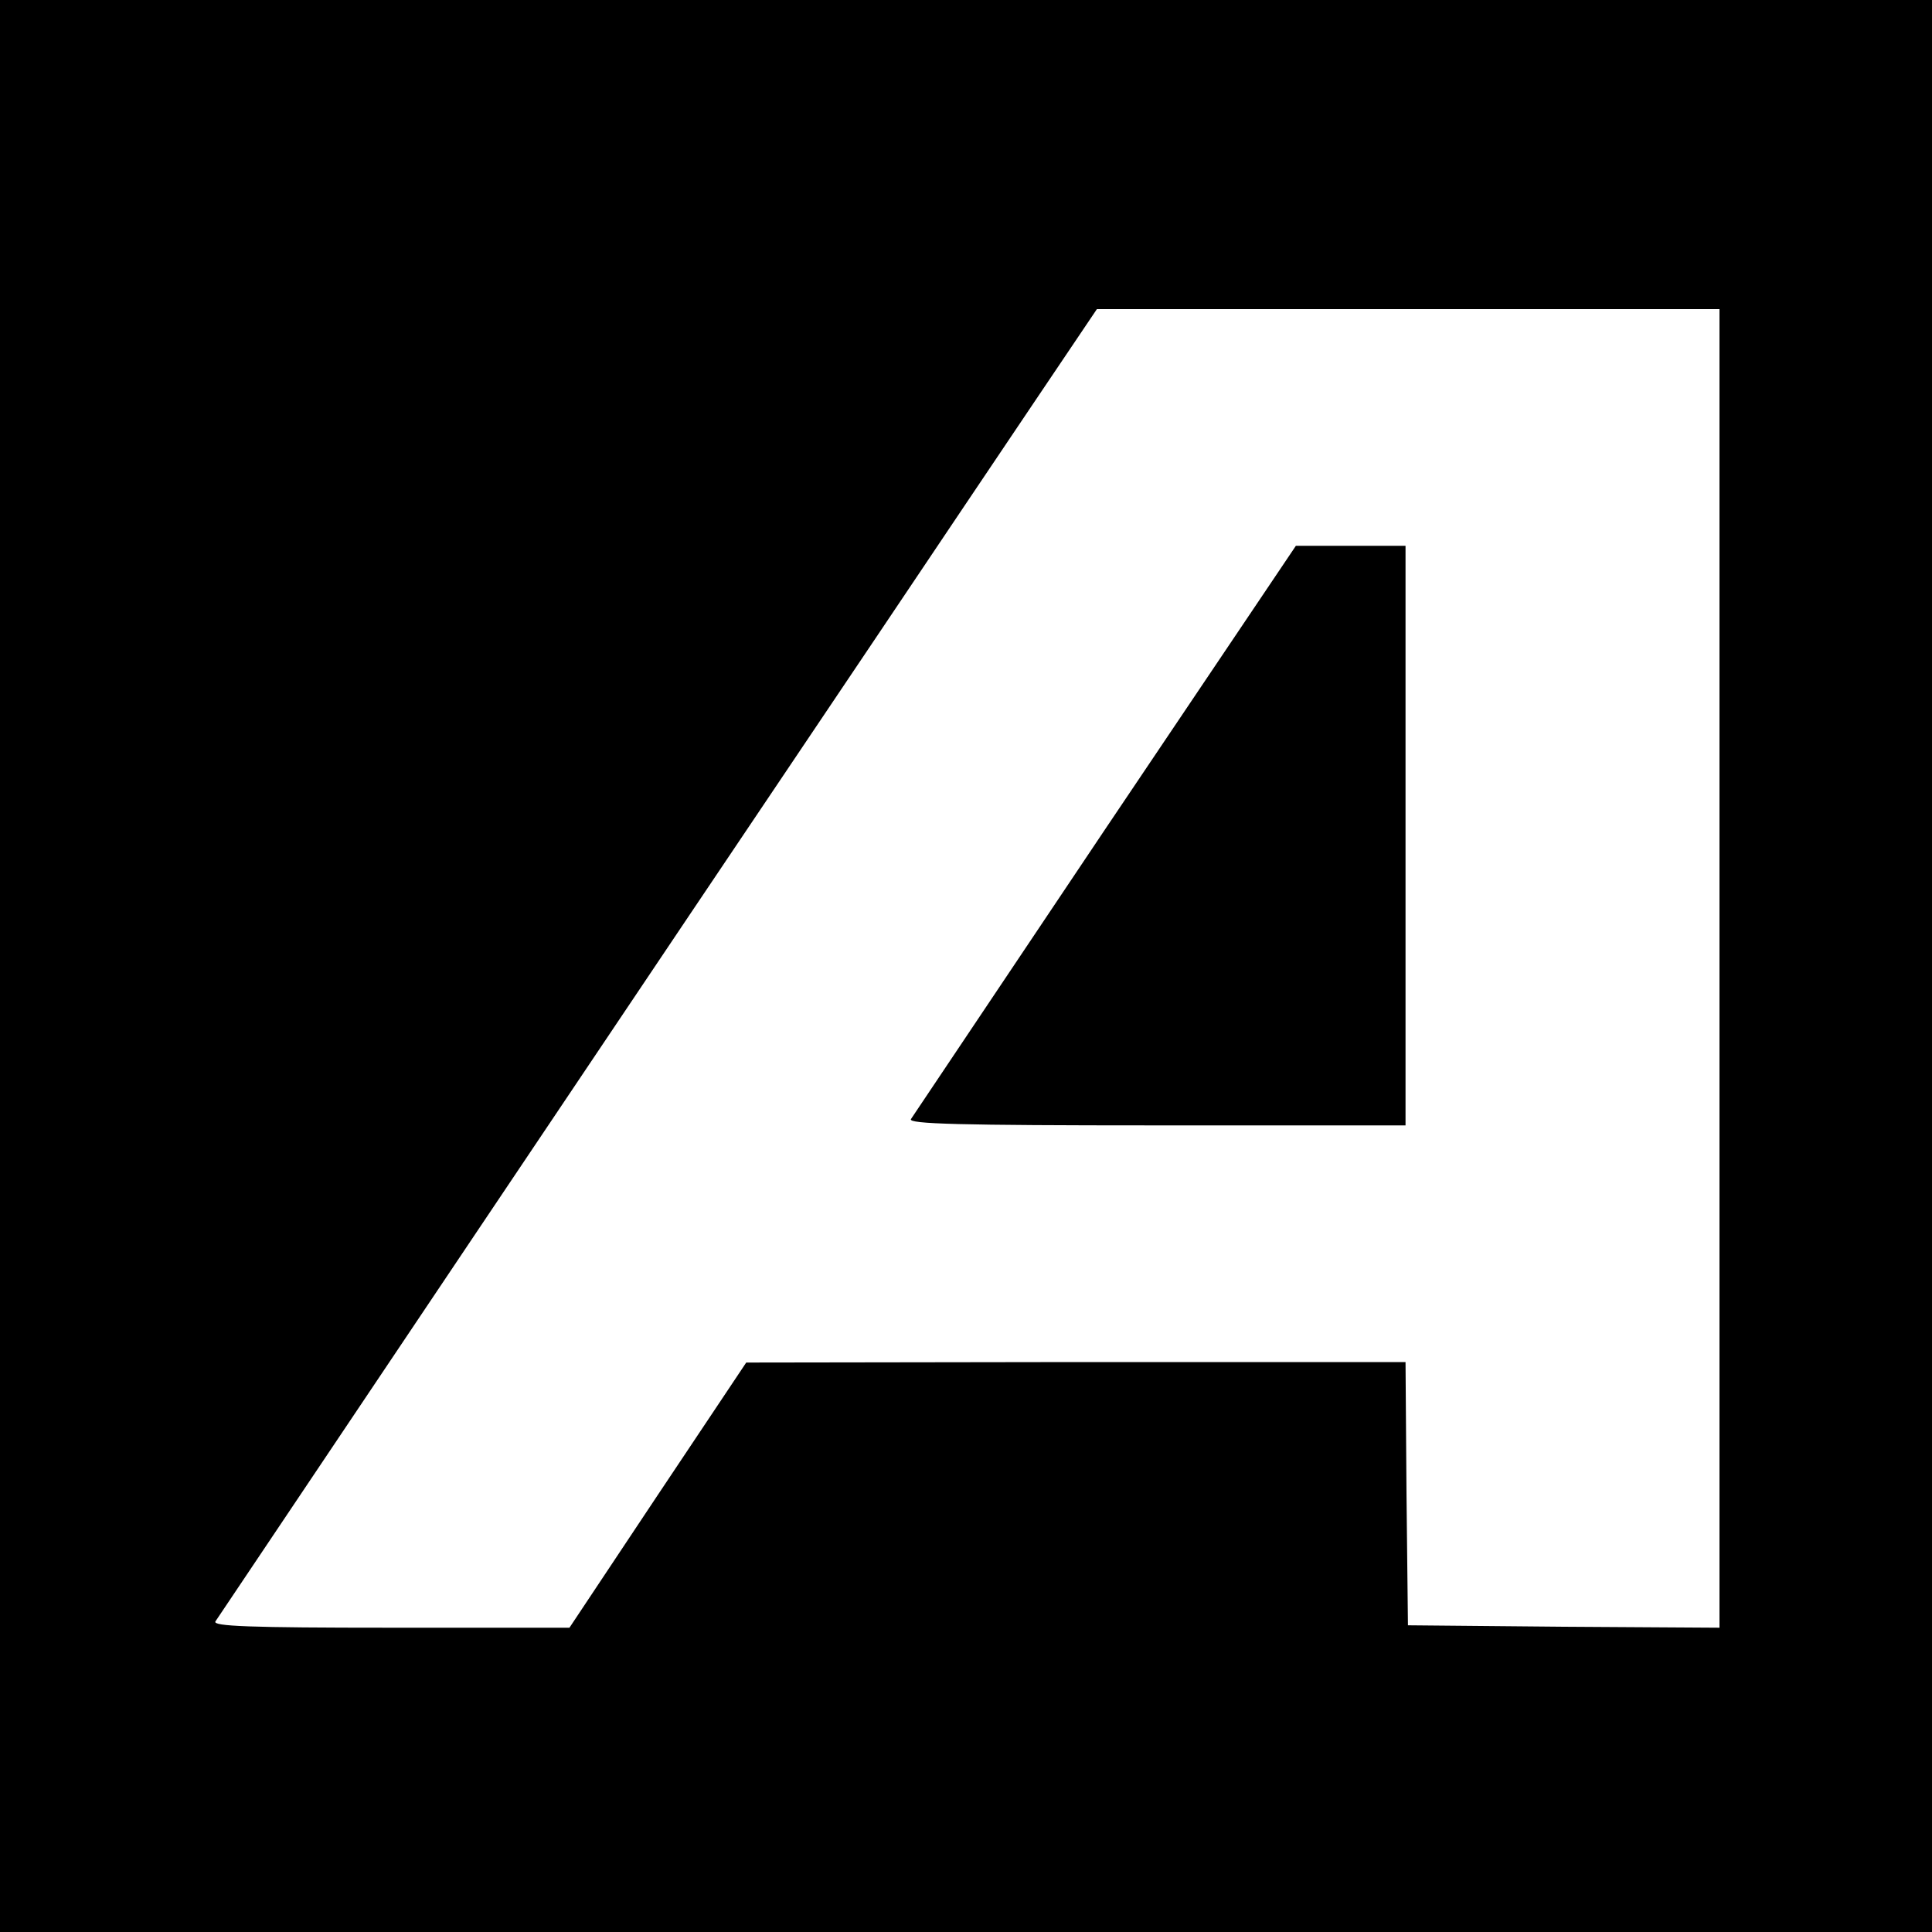 <?xml version="1.0" standalone="no"?>
<!DOCTYPE svg PUBLIC "-//W3C//DTD SVG 20010904//EN"
 "http://www.w3.org/TR/2001/REC-SVG-20010904/DTD/svg10.dtd">
<svg version="1.0" xmlns="http://www.w3.org/2000/svg"
 width="400pt" height="400pt" viewBox="0 0 400 400"
 preserveAspectRatio="xMidYMid meet">
<g transform="translate(0,400) scale(0.1,-0.1)"
fill="#000000" stroke="none">
<path d="M0 2000 l0 -2000 2000 0 2000 0 0 2000 0 2000 -2000 0 -2000 0 0
-2000z m3560 -5 l0 -1365 -322 2 -323 3 -3 273 -2 272 -683 0 -682 -1 -183
-274 -183 -275 -370 0 c-293 0 -369 3 -363 13 8 12 967 1442 1361 2027 116
173 268 399 338 503 l126 187 644 0 645 0 0 -1365z"/>
<path d="M2288 2283 c-217 -324 -398 -594 -402 -600 -6 -10 99 -13 508 -13
l516 0 0 600 0 600 -114 0 -113 0 -395 -587z"/>
</g>
</svg>
